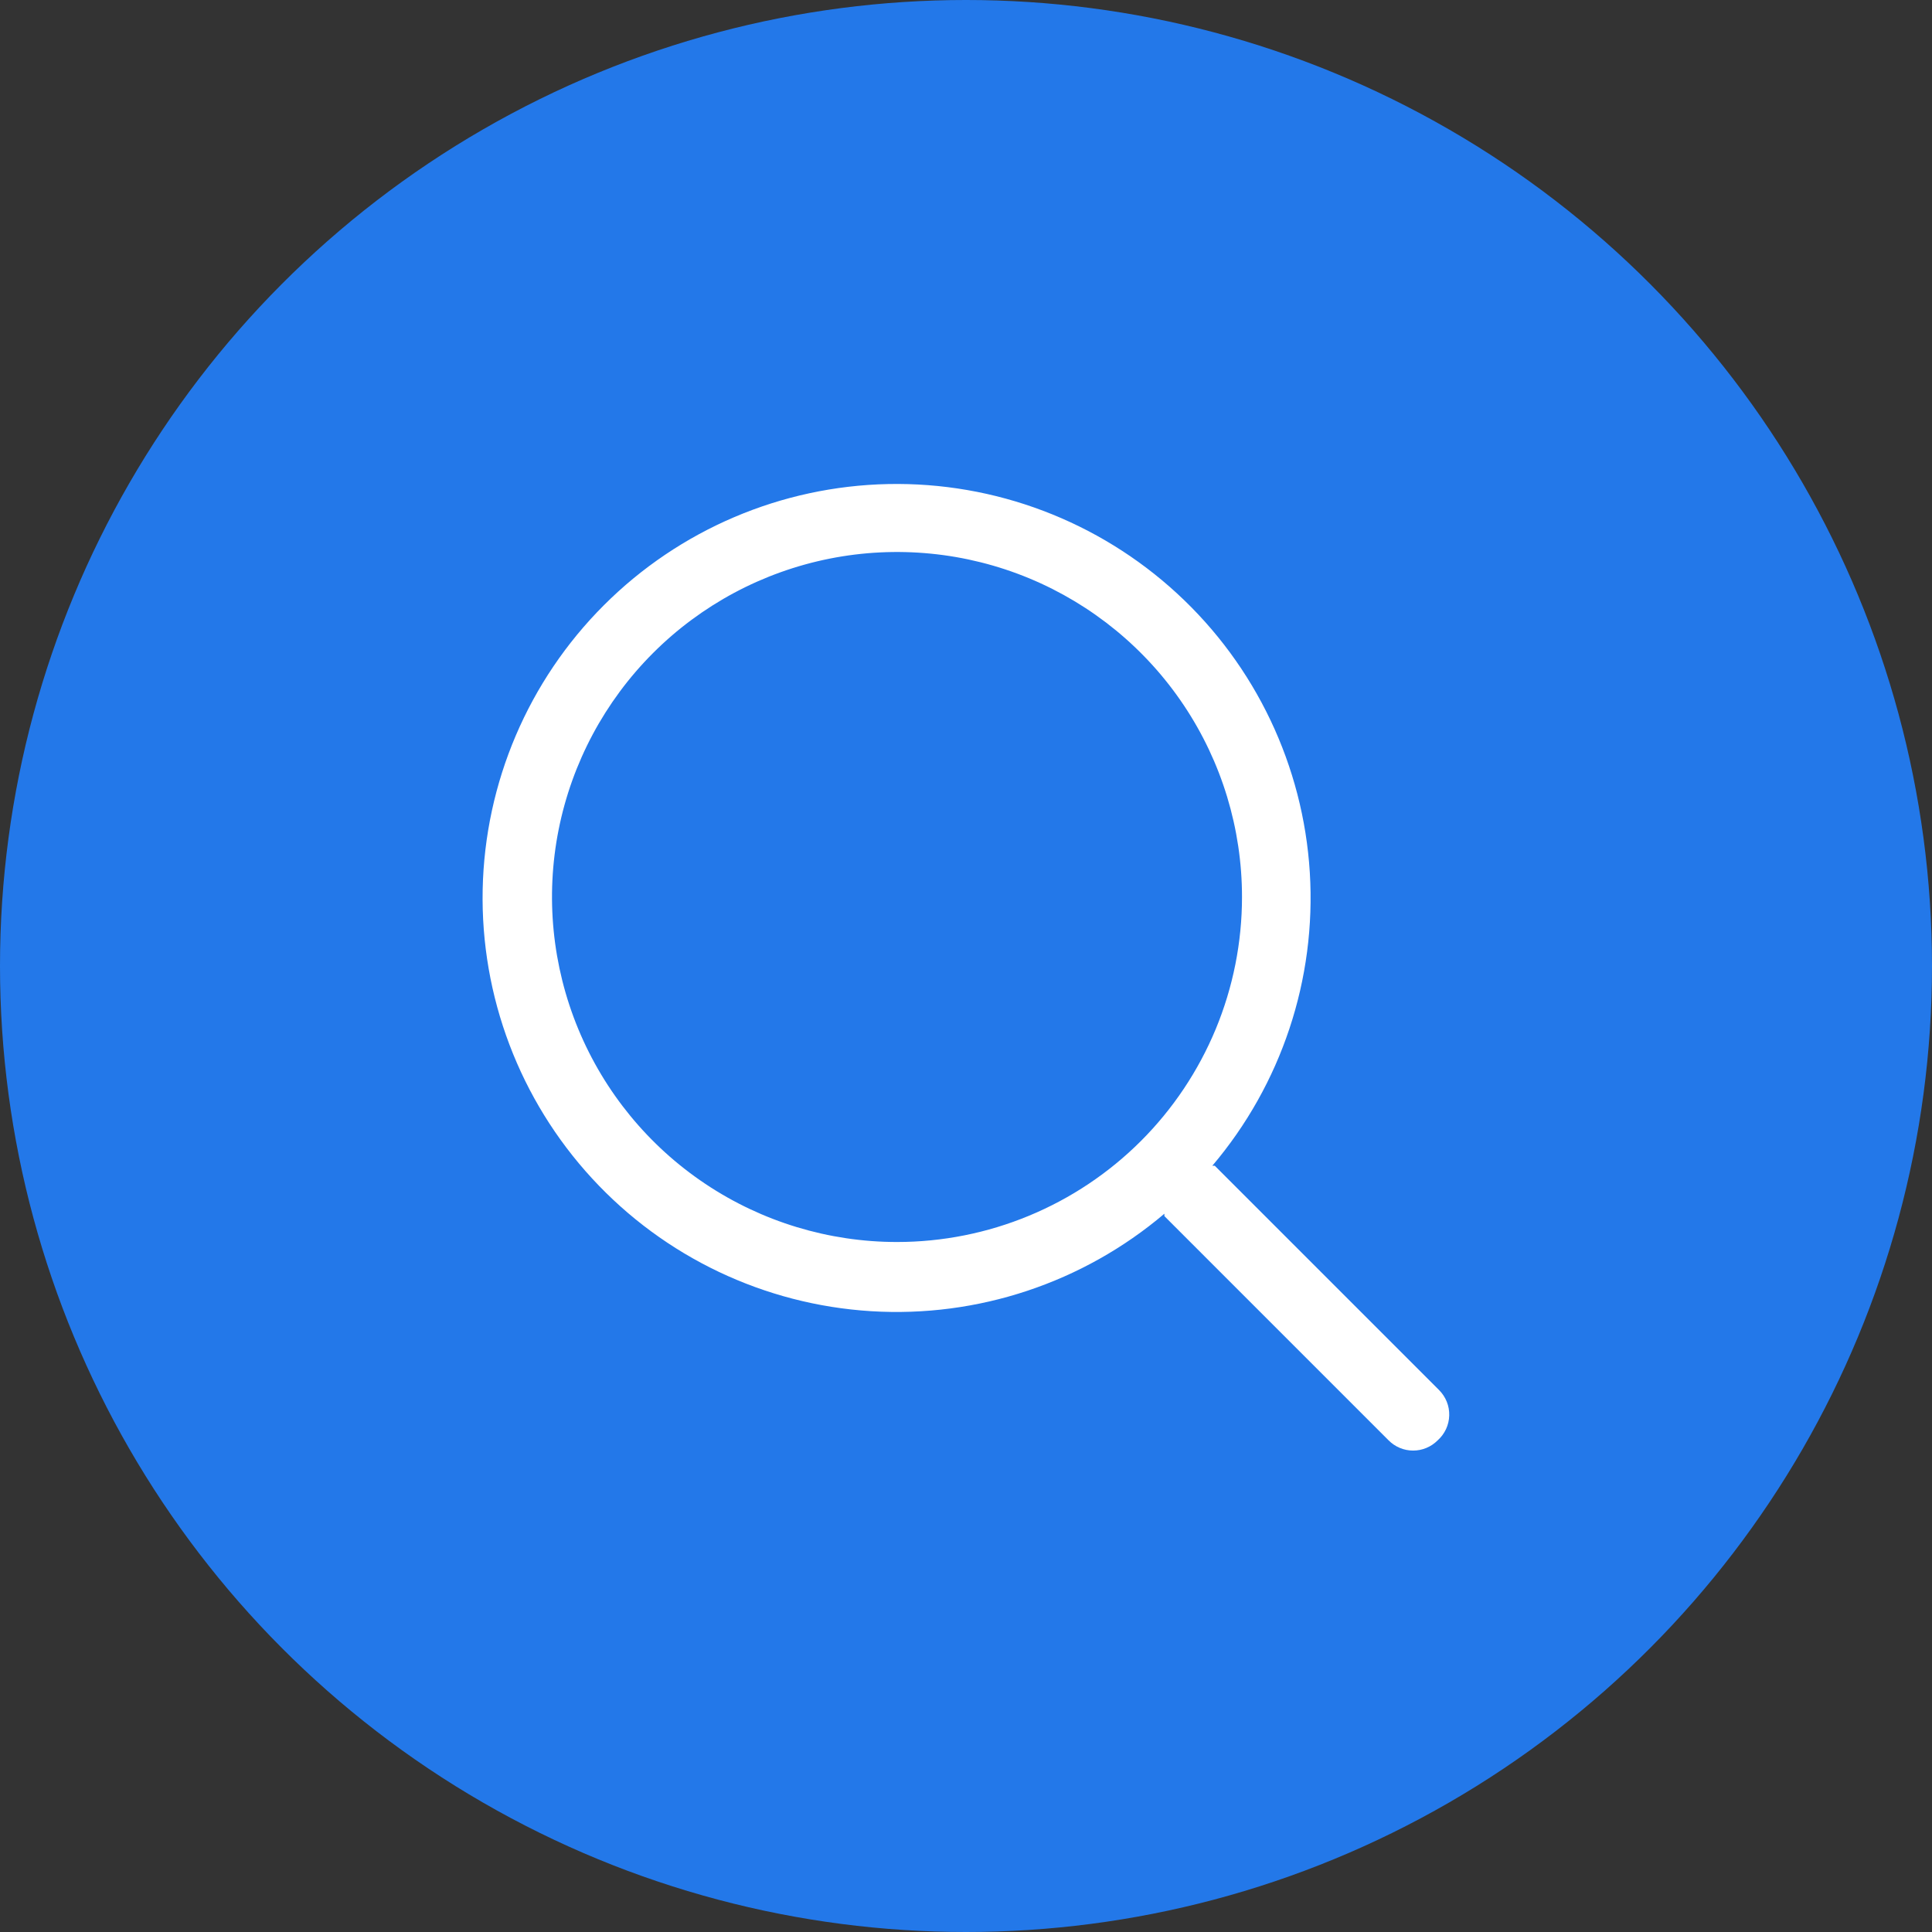 <?xml version="1.0" encoding="UTF-8"?> <svg xmlns="http://www.w3.org/2000/svg" width="70" height="70" viewBox="0 0 70 70" fill="none"><rect x="0" y="0" width="70" height="70" fill="#333333" stroke="none"/> <circle cx="35" cy="35" r="35" fill="#2378E9"></circle> <path d="M52.138 50.362L44.013 42.237H43.925C46.429 39.285 47.695 35.478 47.457 31.613C47.219 27.749 45.496 24.126 42.648 21.503C39.801 18.88 36.049 17.459 32.178 17.538C28.307 17.618 24.616 19.191 21.879 21.929C19.141 24.666 17.568 28.357 17.488 32.228C17.409 36.099 18.83 39.851 21.453 42.698C24.076 45.546 27.699 47.269 31.564 47.507C35.428 47.745 39.235 46.479 42.188 43.975C42.188 43.975 42.188 44.038 42.188 44.062L50.313 52.188C50.429 52.305 50.567 52.398 50.719 52.461C50.872 52.525 51.035 52.557 51.2 52.557C51.365 52.557 51.529 52.525 51.681 52.461C51.833 52.398 51.971 52.305 52.088 52.188C52.216 52.074 52.319 51.935 52.392 51.78C52.464 51.625 52.504 51.457 52.508 51.286C52.513 51.115 52.483 50.944 52.419 50.786C52.355 50.627 52.259 50.483 52.138 50.362ZM32.5 45C30.028 45 27.611 44.267 25.555 42.893C23.5 41.52 21.898 39.568 20.952 37.284C20.006 34.999 19.758 32.486 20.24 30.061C20.723 27.637 21.913 25.409 23.661 23.661C25.409 21.913 27.637 20.723 30.061 20.24C32.486 19.758 34.999 20.005 37.284 20.951C39.568 21.898 41.52 23.5 42.893 25.555C44.267 27.611 45 30.028 45 32.5C45 34.142 44.677 35.767 44.049 37.284C43.42 38.8 42.5 40.178 41.339 41.339C40.178 42.5 38.8 43.42 37.284 44.048C35.767 44.677 34.142 45 32.5 45Z" fill="white"></path> </svg> 